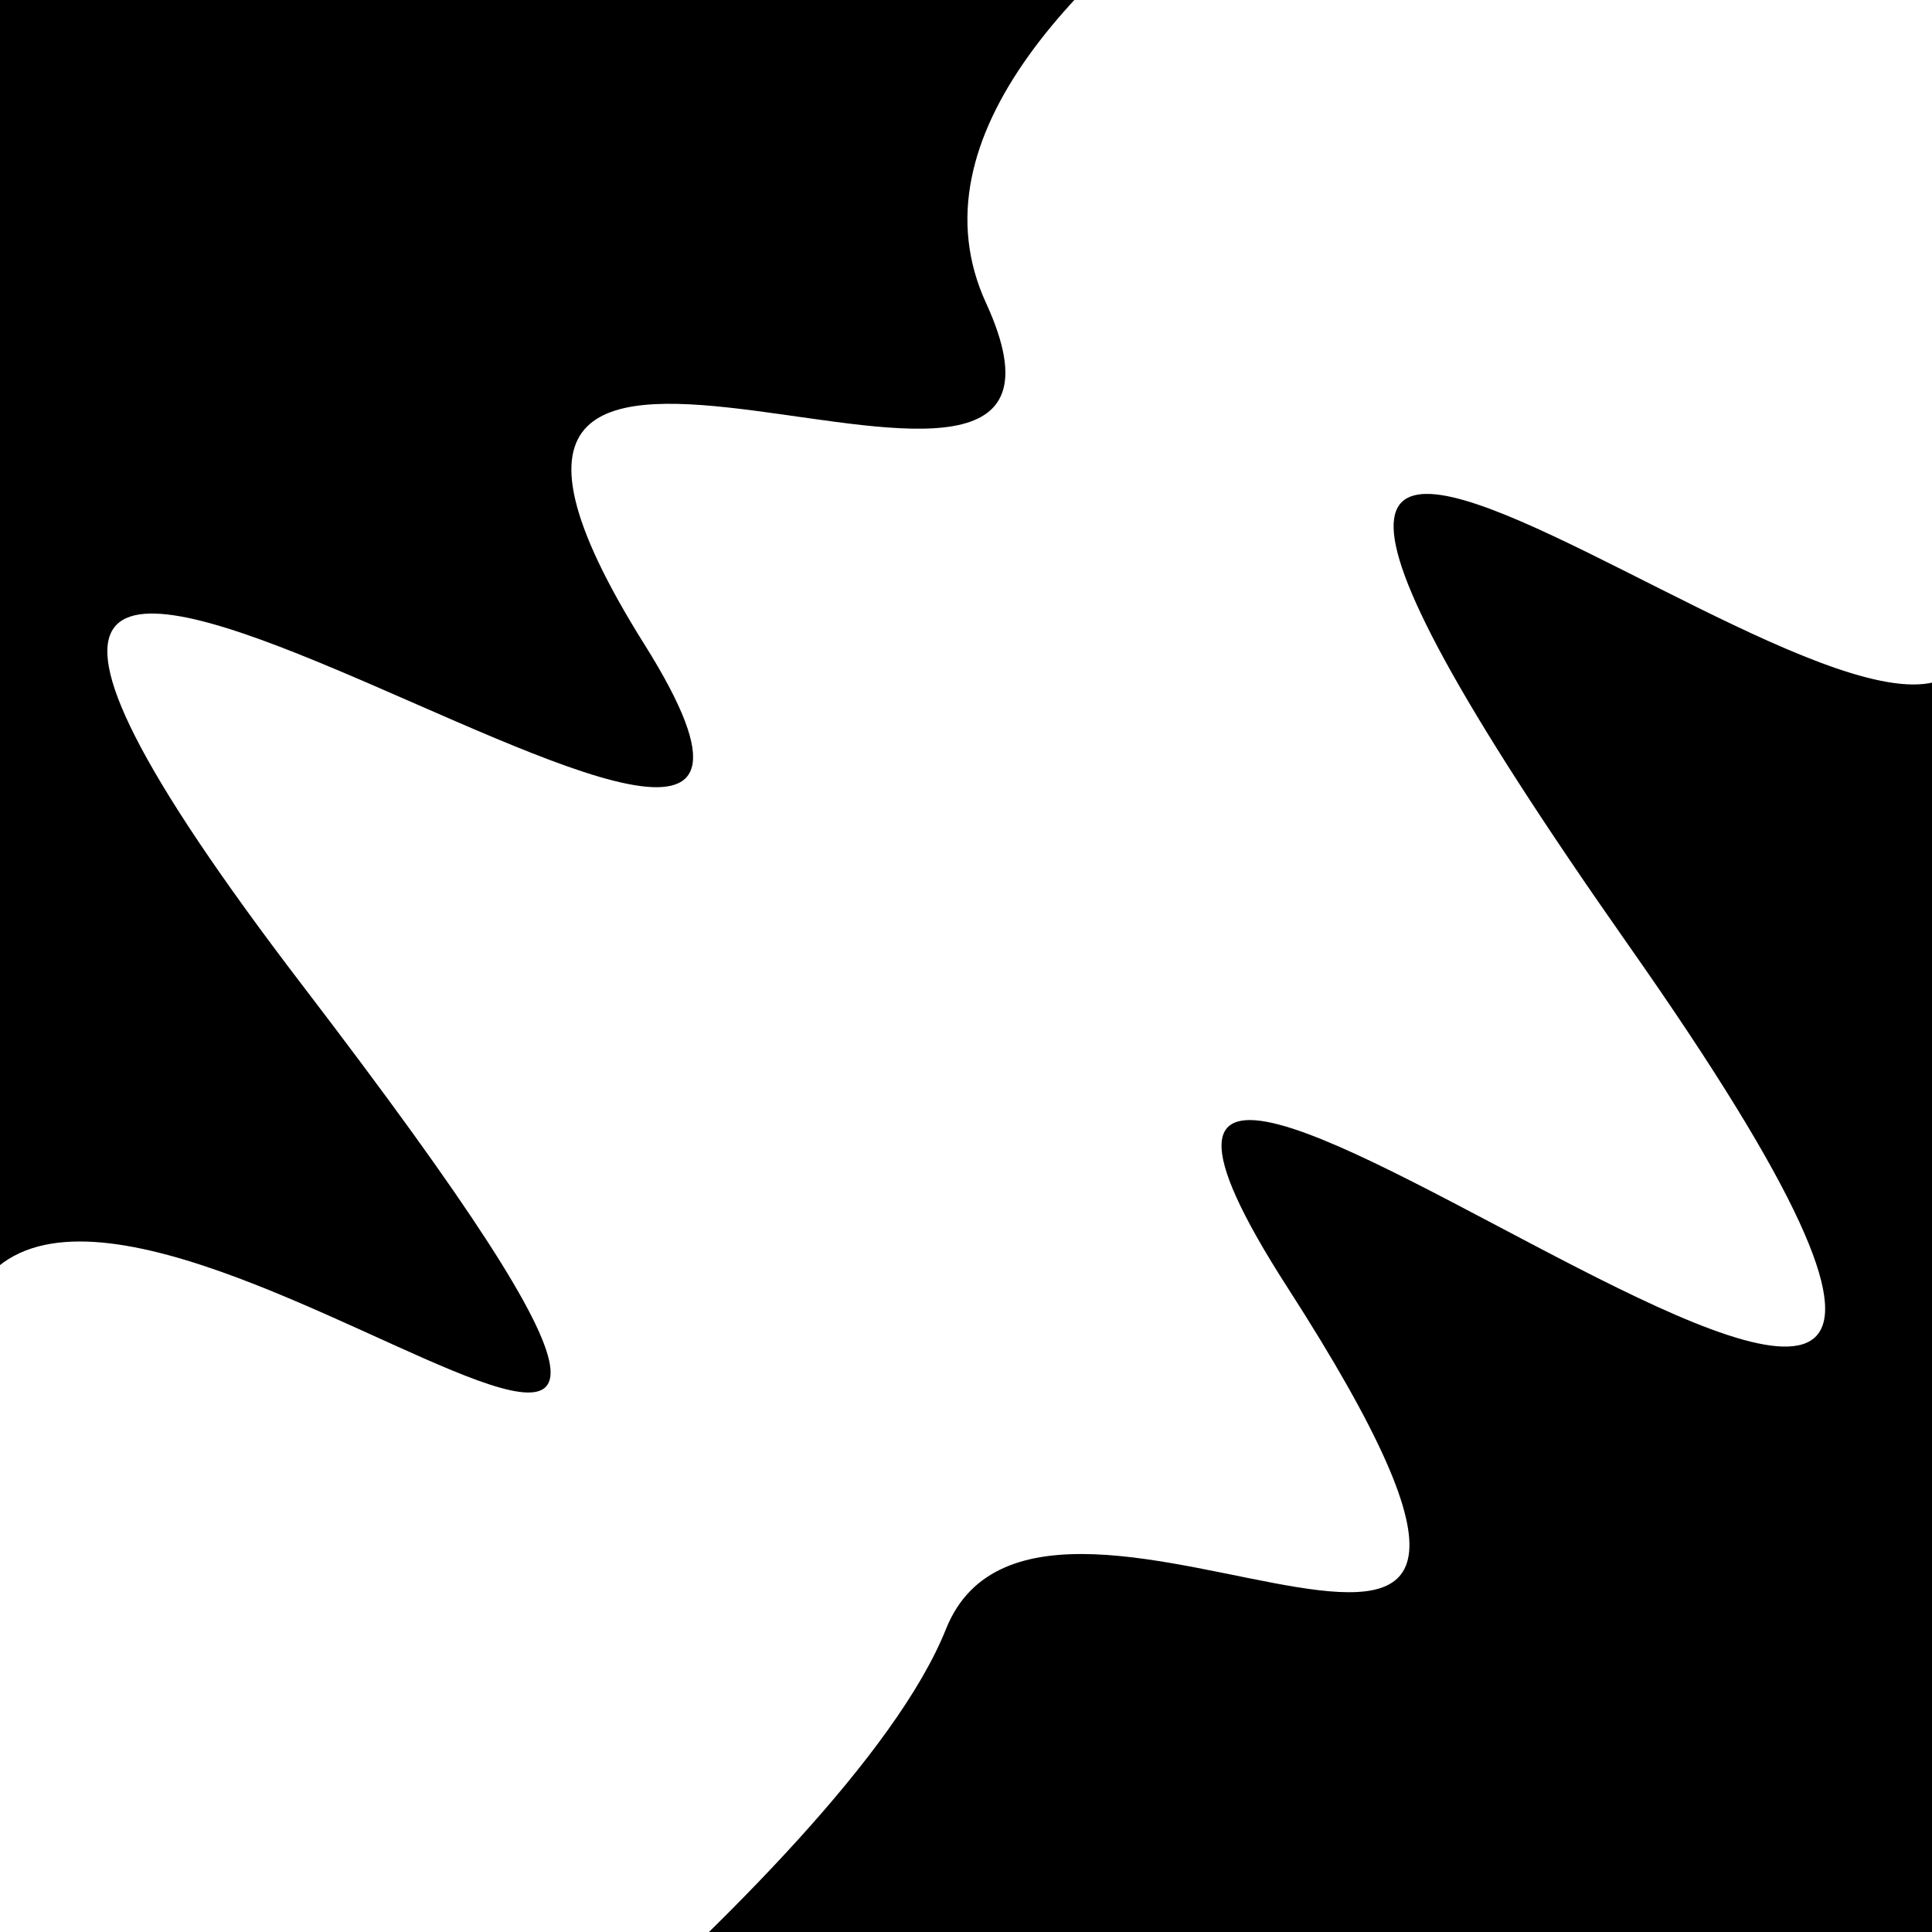 <svg viewBox="0 0 1000 1000" height="1000" width="1000" xmlns="http://www.w3.org/2000/svg">
<rect x="0" y="0" width="1000" height="1000" fill="#ffffff"></rect>
<g transform="rotate(315 500.0 500.0)">
<path d="M -250.0 735.35 S
 123.01  789.77
 250.00  735.35
 422.87 1091.06
 500.00  735.35
 641.74 1354.69
 750.00  735.35
 884.69  880.89
1000.00  735.35 h 110 V 2000 H -250.0 Z" fill="hsl(-25.1, 20%, 27.794%)"></path>
</g>
<g transform="rotate(495 500.0 500.0)">
<path d="M -250.0 735.35 S
 184.20  912.79
 250.00  735.35
 431.76 1033.35
 500.00  735.35
 673.59 1309.32
 750.00  735.35
 835.94  828.64
1000.00  735.35 h 110 V 2000 H -250.0 Z" fill="hsl(34.9, 20%, 42.794%)"></path>
</g>
</svg>